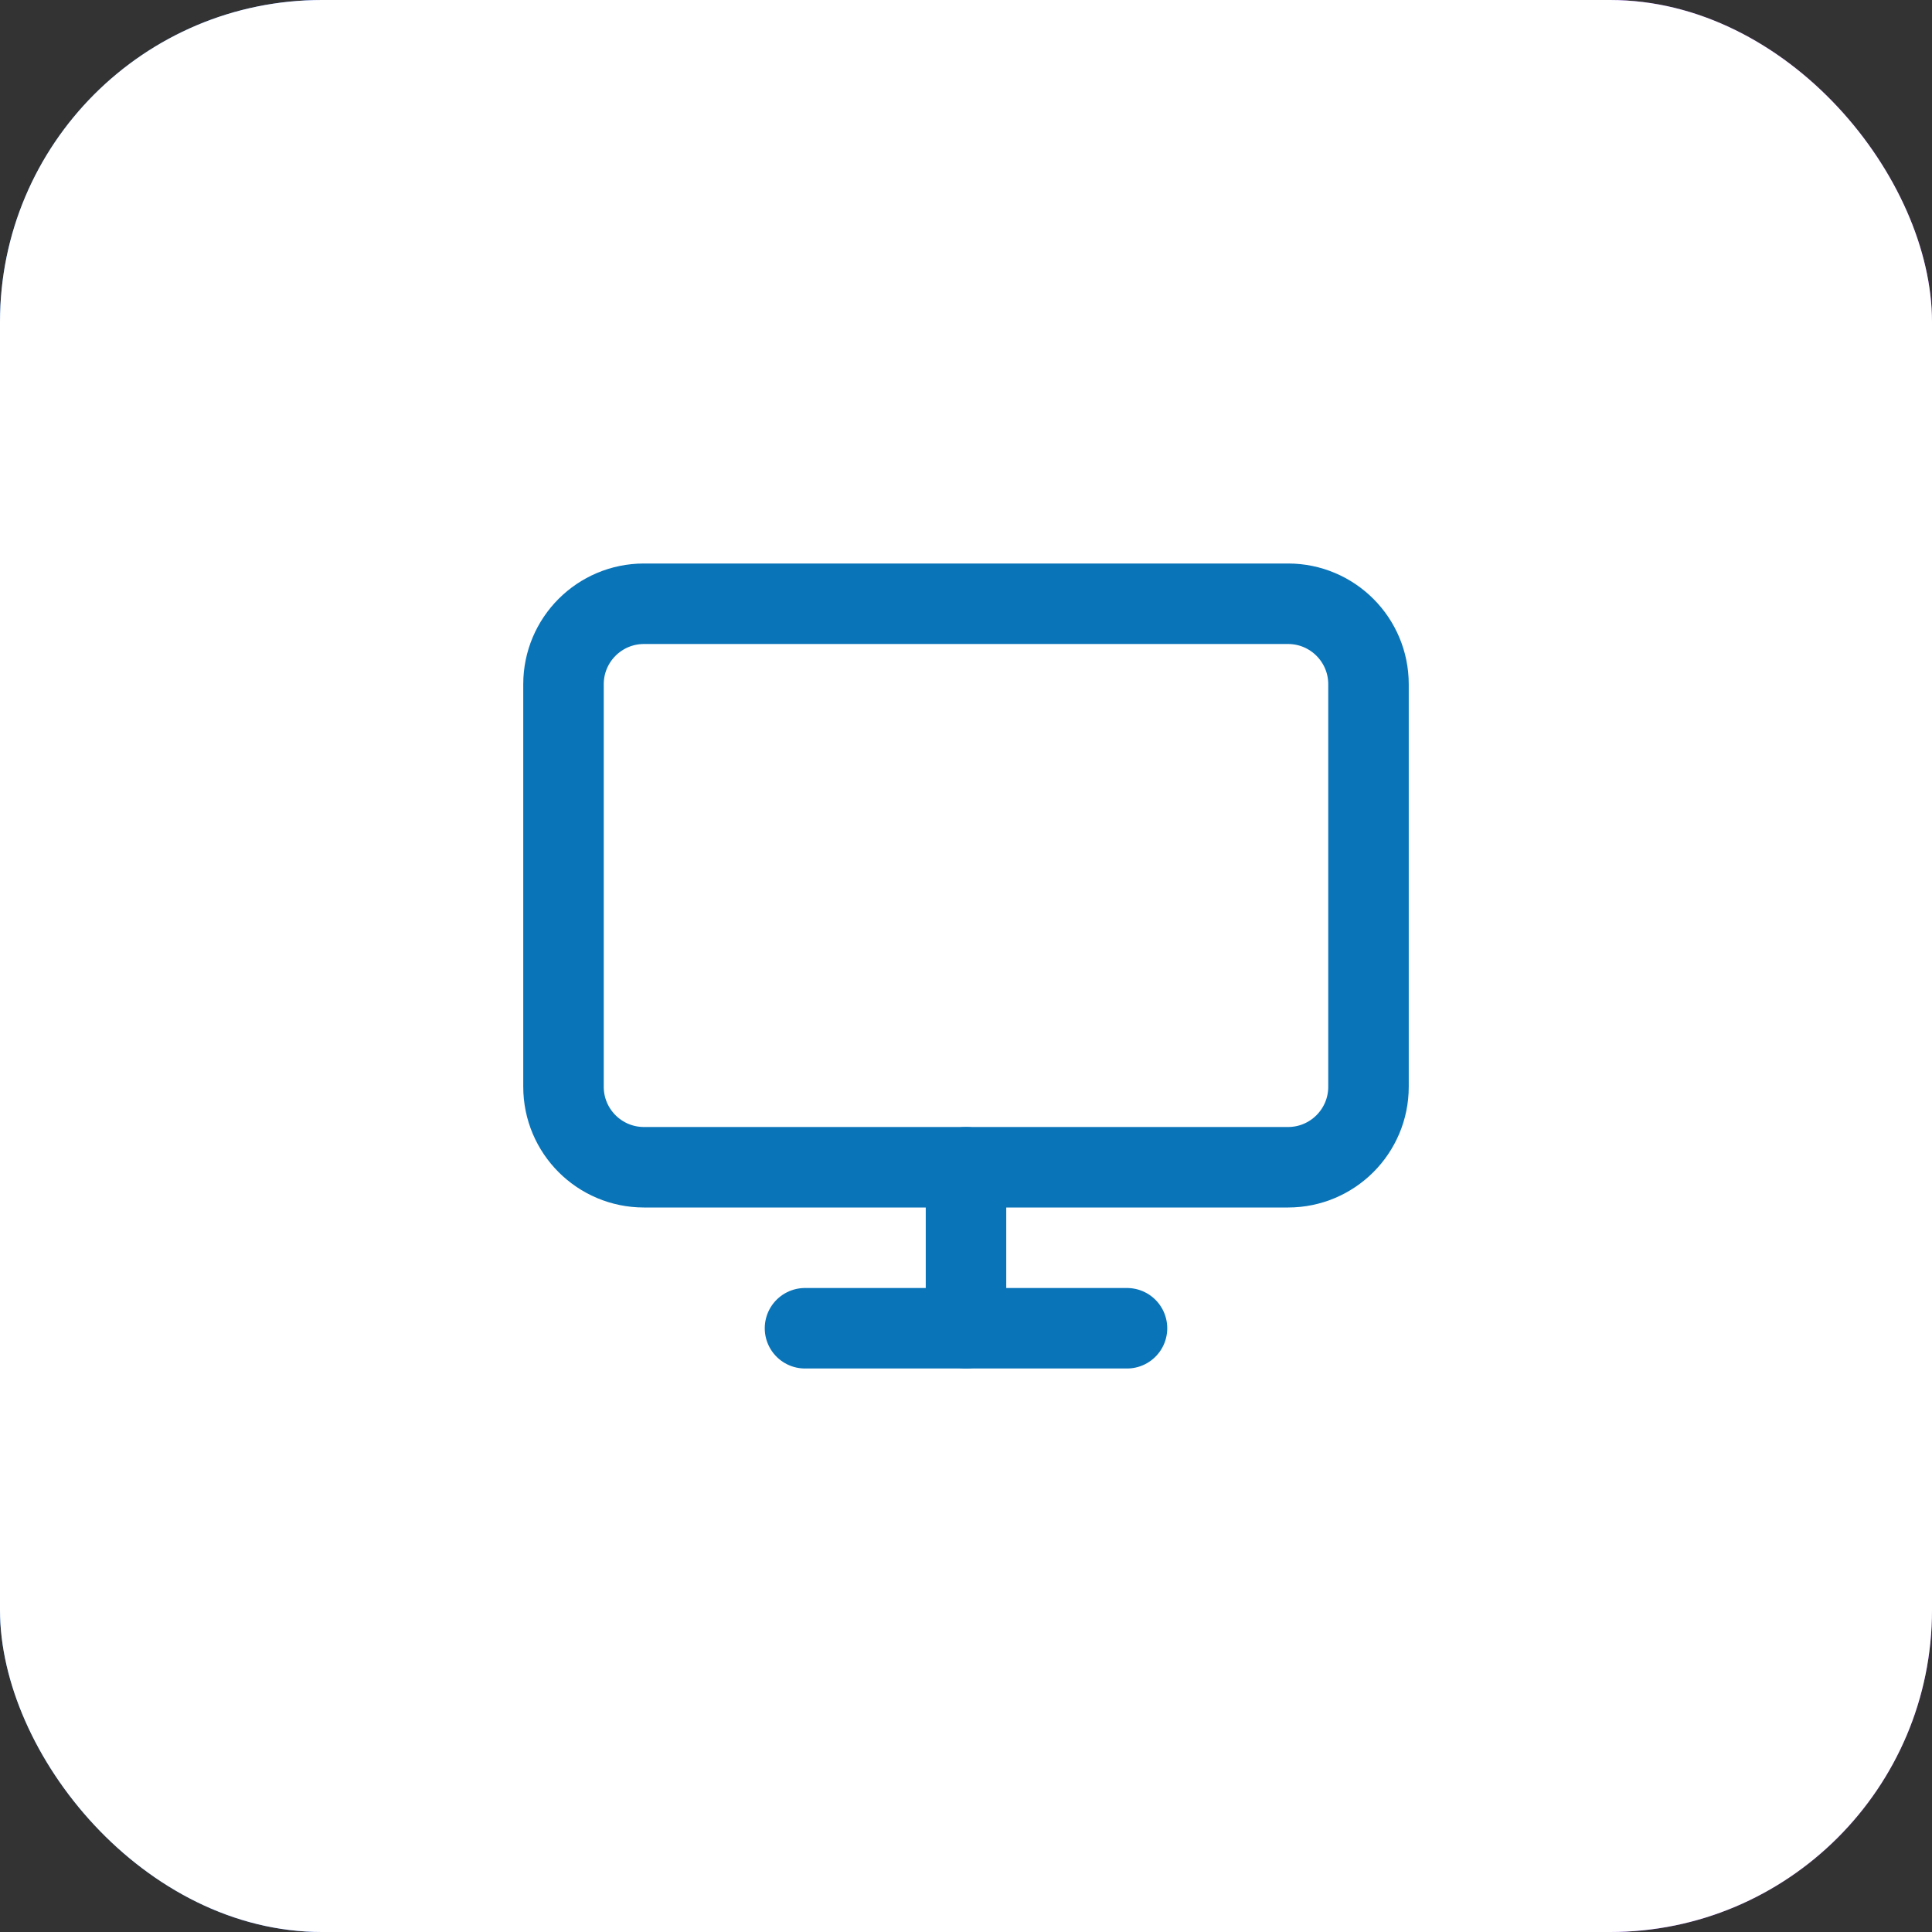 <svg width="48" height="48" viewBox="0 0 48 48" fill="none" xmlns="http://www.w3.org/2000/svg">
<rect x="0" y="0" width="48" height="48" fill="#333333" stroke="none"/>
<rect width="48" height="48" rx="8" fill="url(#paint0_linear_1301_5512)"/>
<rect width="48" height="48" rx="8" fill="white"/>
<path d="M32 15H16C14.895 15 14 15.895 14 17V27C14 28.105 14.895 29 16 29H32C33.105 29 34 28.105 34 27V17C34 15.895 33.105 15 32 15Z" stroke="#0A74B8" stroke-width="2" stroke-linecap="round" stroke-linejoin="round"/>
<path d="M20 33H28" stroke="#0A74B8" stroke-width="2" stroke-linecap="round" stroke-linejoin="round"/>
<path d="M24 29V33" stroke="#0A74B8" stroke-width="2" stroke-linecap="round" stroke-linejoin="round"/>
<defs>
<linearGradient id="paint0_linear_1301_5512" x1="0" y1="24" x2="48" y2="24" gradientUnits="userSpaceOnUse">
<stop stop-color="#3B82F6"/>
<stop offset="1" stop-color="#9333EA"/>
</linearGradient>
</defs>
</svg>
